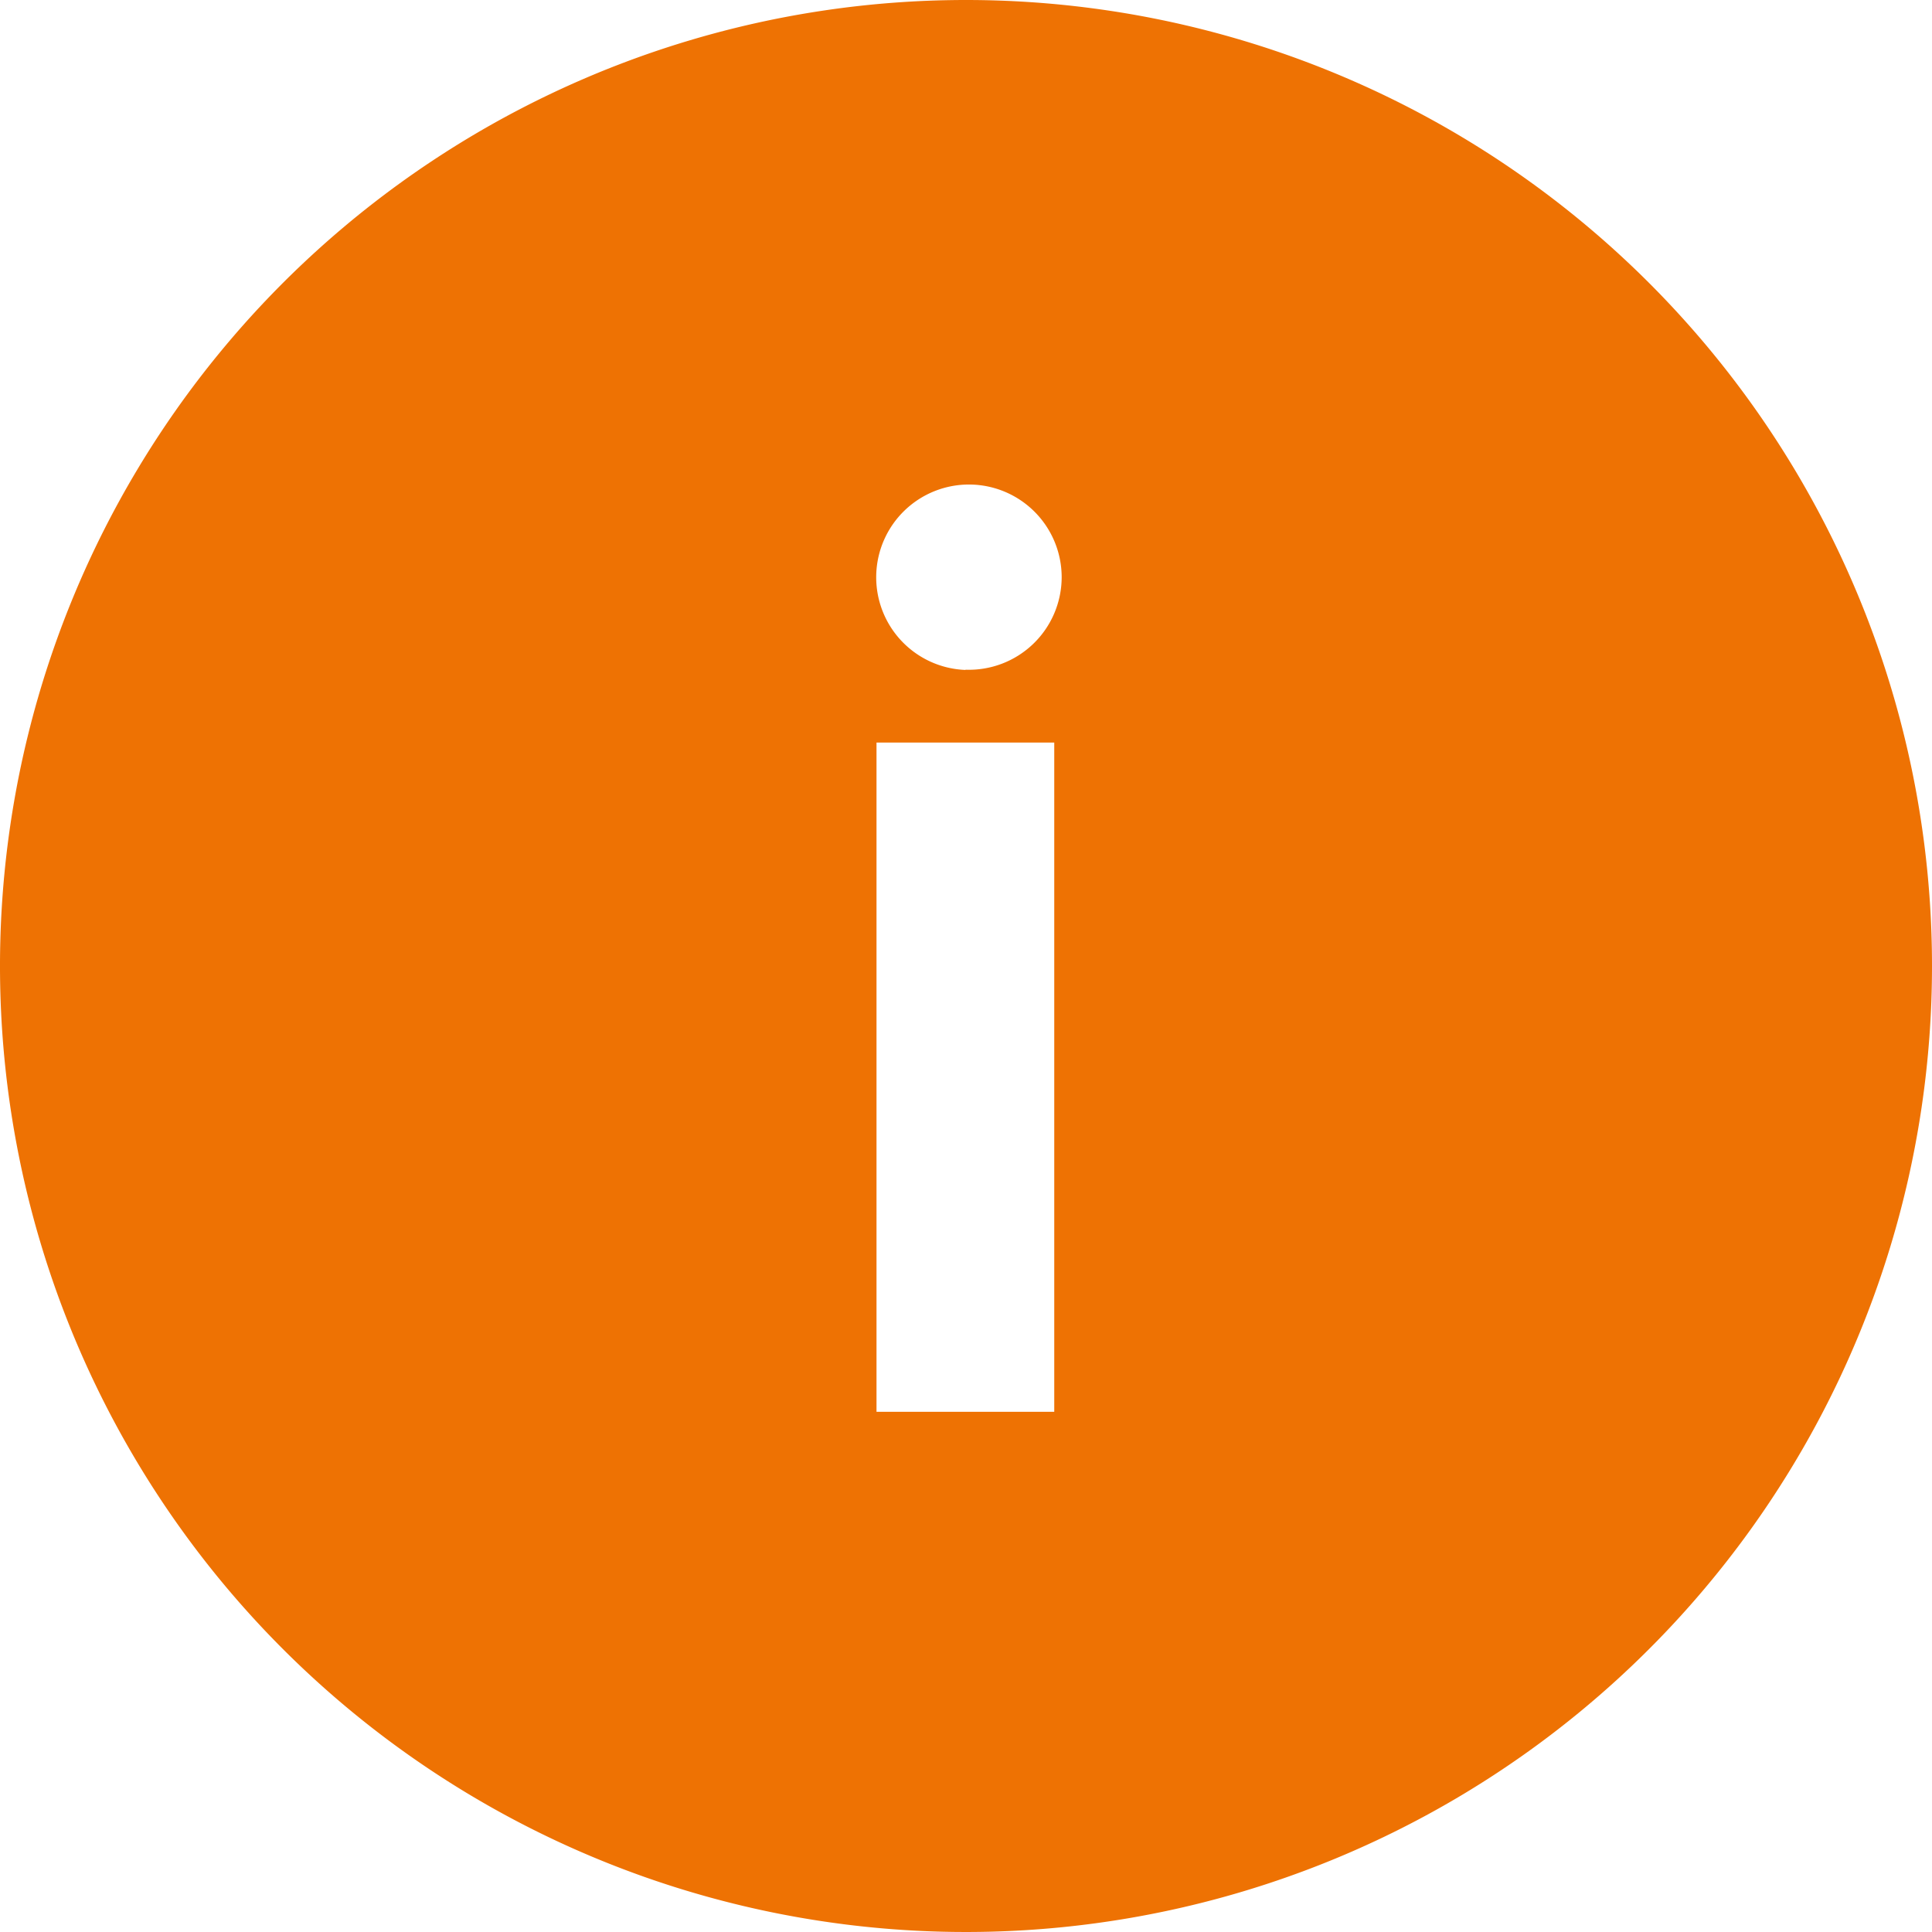 <svg xmlns="http://www.w3.org/2000/svg" width="25" height="25" viewBox="0 0 25 25">
  <path id="Icon_ionic-ios-information-circle" data-name="Icon ionic-ios-information-circle" d="M15.875,3.375a12.5,12.5,0,1,0,12.5,12.5A12.5,12.5,0,0,0,15.875,3.375Zm1.142,18.269h-2.3v-8.66h2.3Zm-1.148-9.6a1.2,1.2,0,1,1,1.244-1.2A1.2,1.2,0,0,1,15.869,12.041Z" transform="translate(-3.375 -3.375)" fill="#ee7203"/>
</svg>
